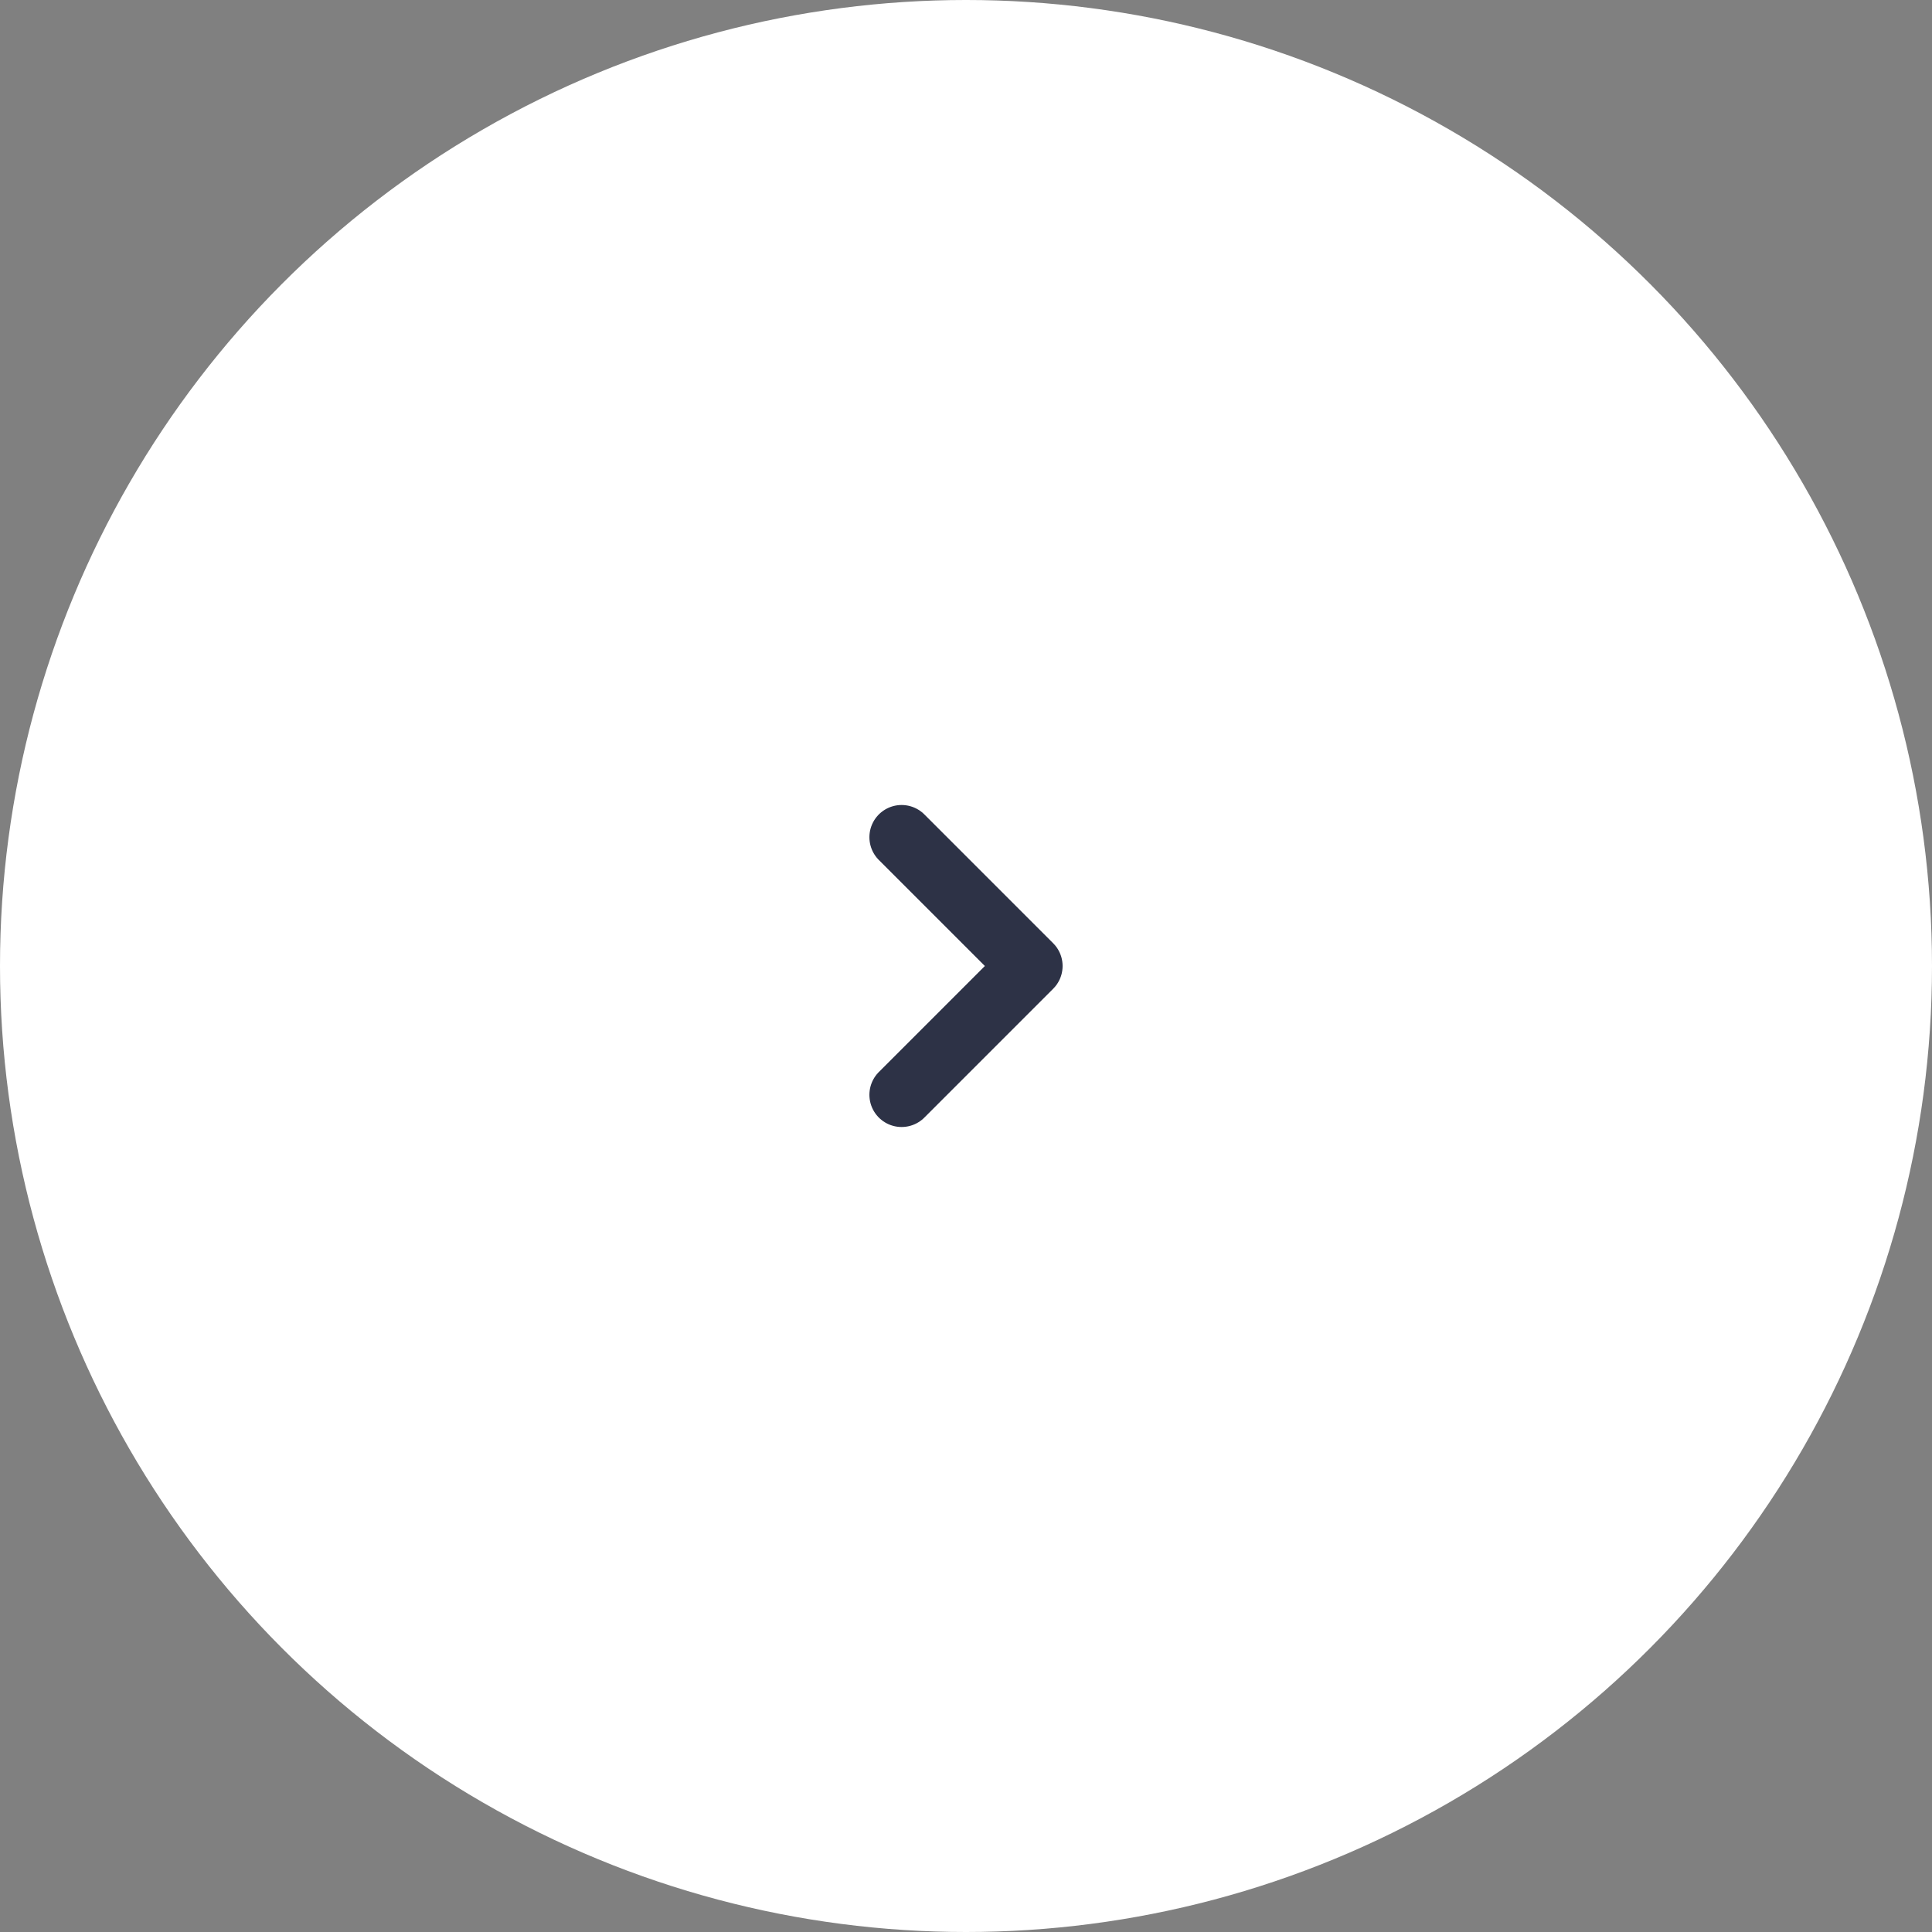 <svg width="60" height="60" viewBox="0 0 60 60" fill="none" xmlns="http://www.w3.org/2000/svg">
<rect x="0" y="0" width="60" height="60" fill="#808080" stroke="none"/>
<circle cx="30" cy="30" r="30" fill="white"/>
<path d="M28 26L32 30L28 34" stroke="#2D3246" stroke-width="2" stroke-linecap="round" stroke-linejoin="round"/>
</svg>
